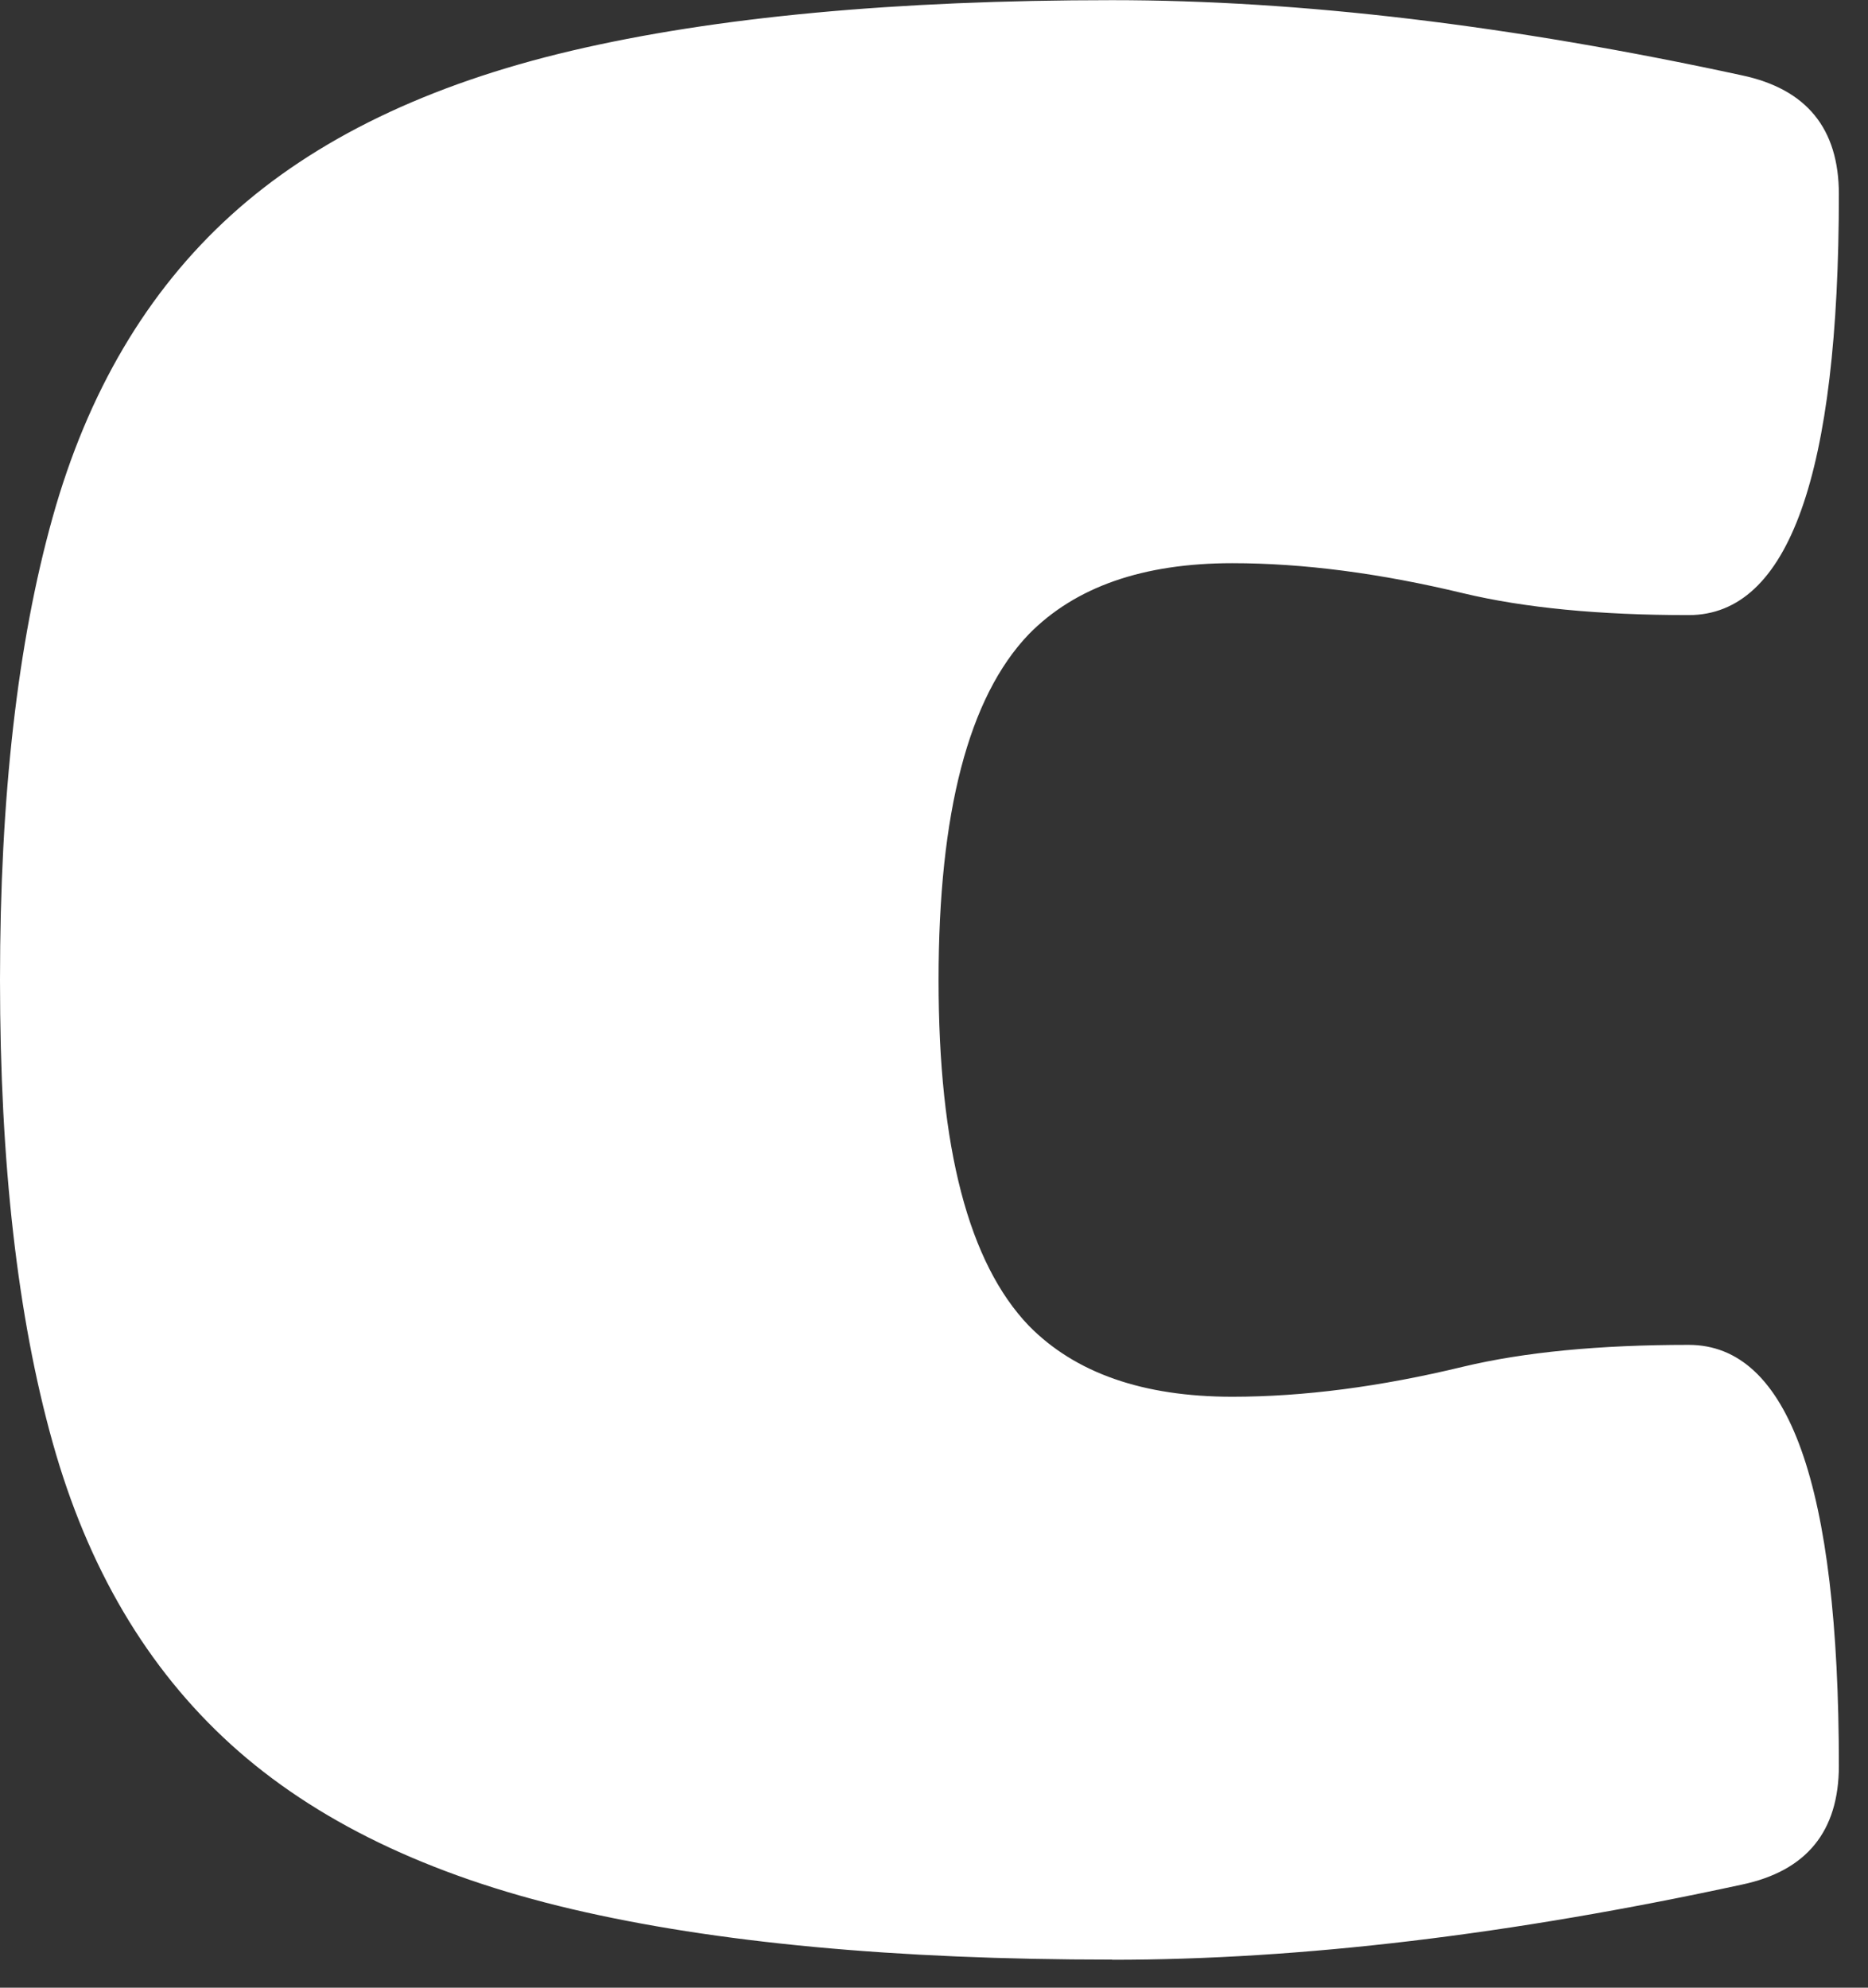 <svg width="47" height="50" viewBox="0 0 47 50" fill="none" xmlns="http://www.w3.org/2000/svg">
<rect x="0" y="0" width="47" height="50" fill="#333333" stroke="none"/>
<path d="M27.982 49.294C22.527 49.294 17.996 48.87 14.386 48.023C10.776 47.176 7.918 45.795 5.81 43.882C3.701 41.968 2.205 39.436 1.324 36.284C0.442 33.134 0 29.255 0 24.649C0 20.044 0.442 16.164 1.324 13.014C2.205 9.864 3.701 7.33 5.81 5.416C7.918 3.503 10.776 2.122 14.386 1.275C17.996 0.428 22.527 0.004 27.982 0.004C32.725 0.004 38.007 0.635 43.827 1.895C45.455 2.24 46.267 3.235 46.267 4.885C46.267 11.943 45.007 15.473 42.487 15.473C40.241 15.473 38.35 15.29 36.815 14.923C34.73 14.421 32.794 14.167 31.006 14.167C28.76 14.167 27.053 14.763 25.884 15.955C24.371 17.536 23.615 20.435 23.615 24.651C23.615 28.867 24.371 31.766 25.884 33.347C27.053 34.539 28.76 35.135 31.006 35.135C32.794 35.135 34.73 34.884 36.815 34.379C38.35 34.012 40.241 33.83 42.487 33.83C45.009 33.83 46.267 37.359 46.267 44.417C46.267 46.067 45.455 47.064 43.827 47.407C38.007 48.668 32.725 49.298 27.982 49.298V49.294Z" fill="white"/>
</svg>
